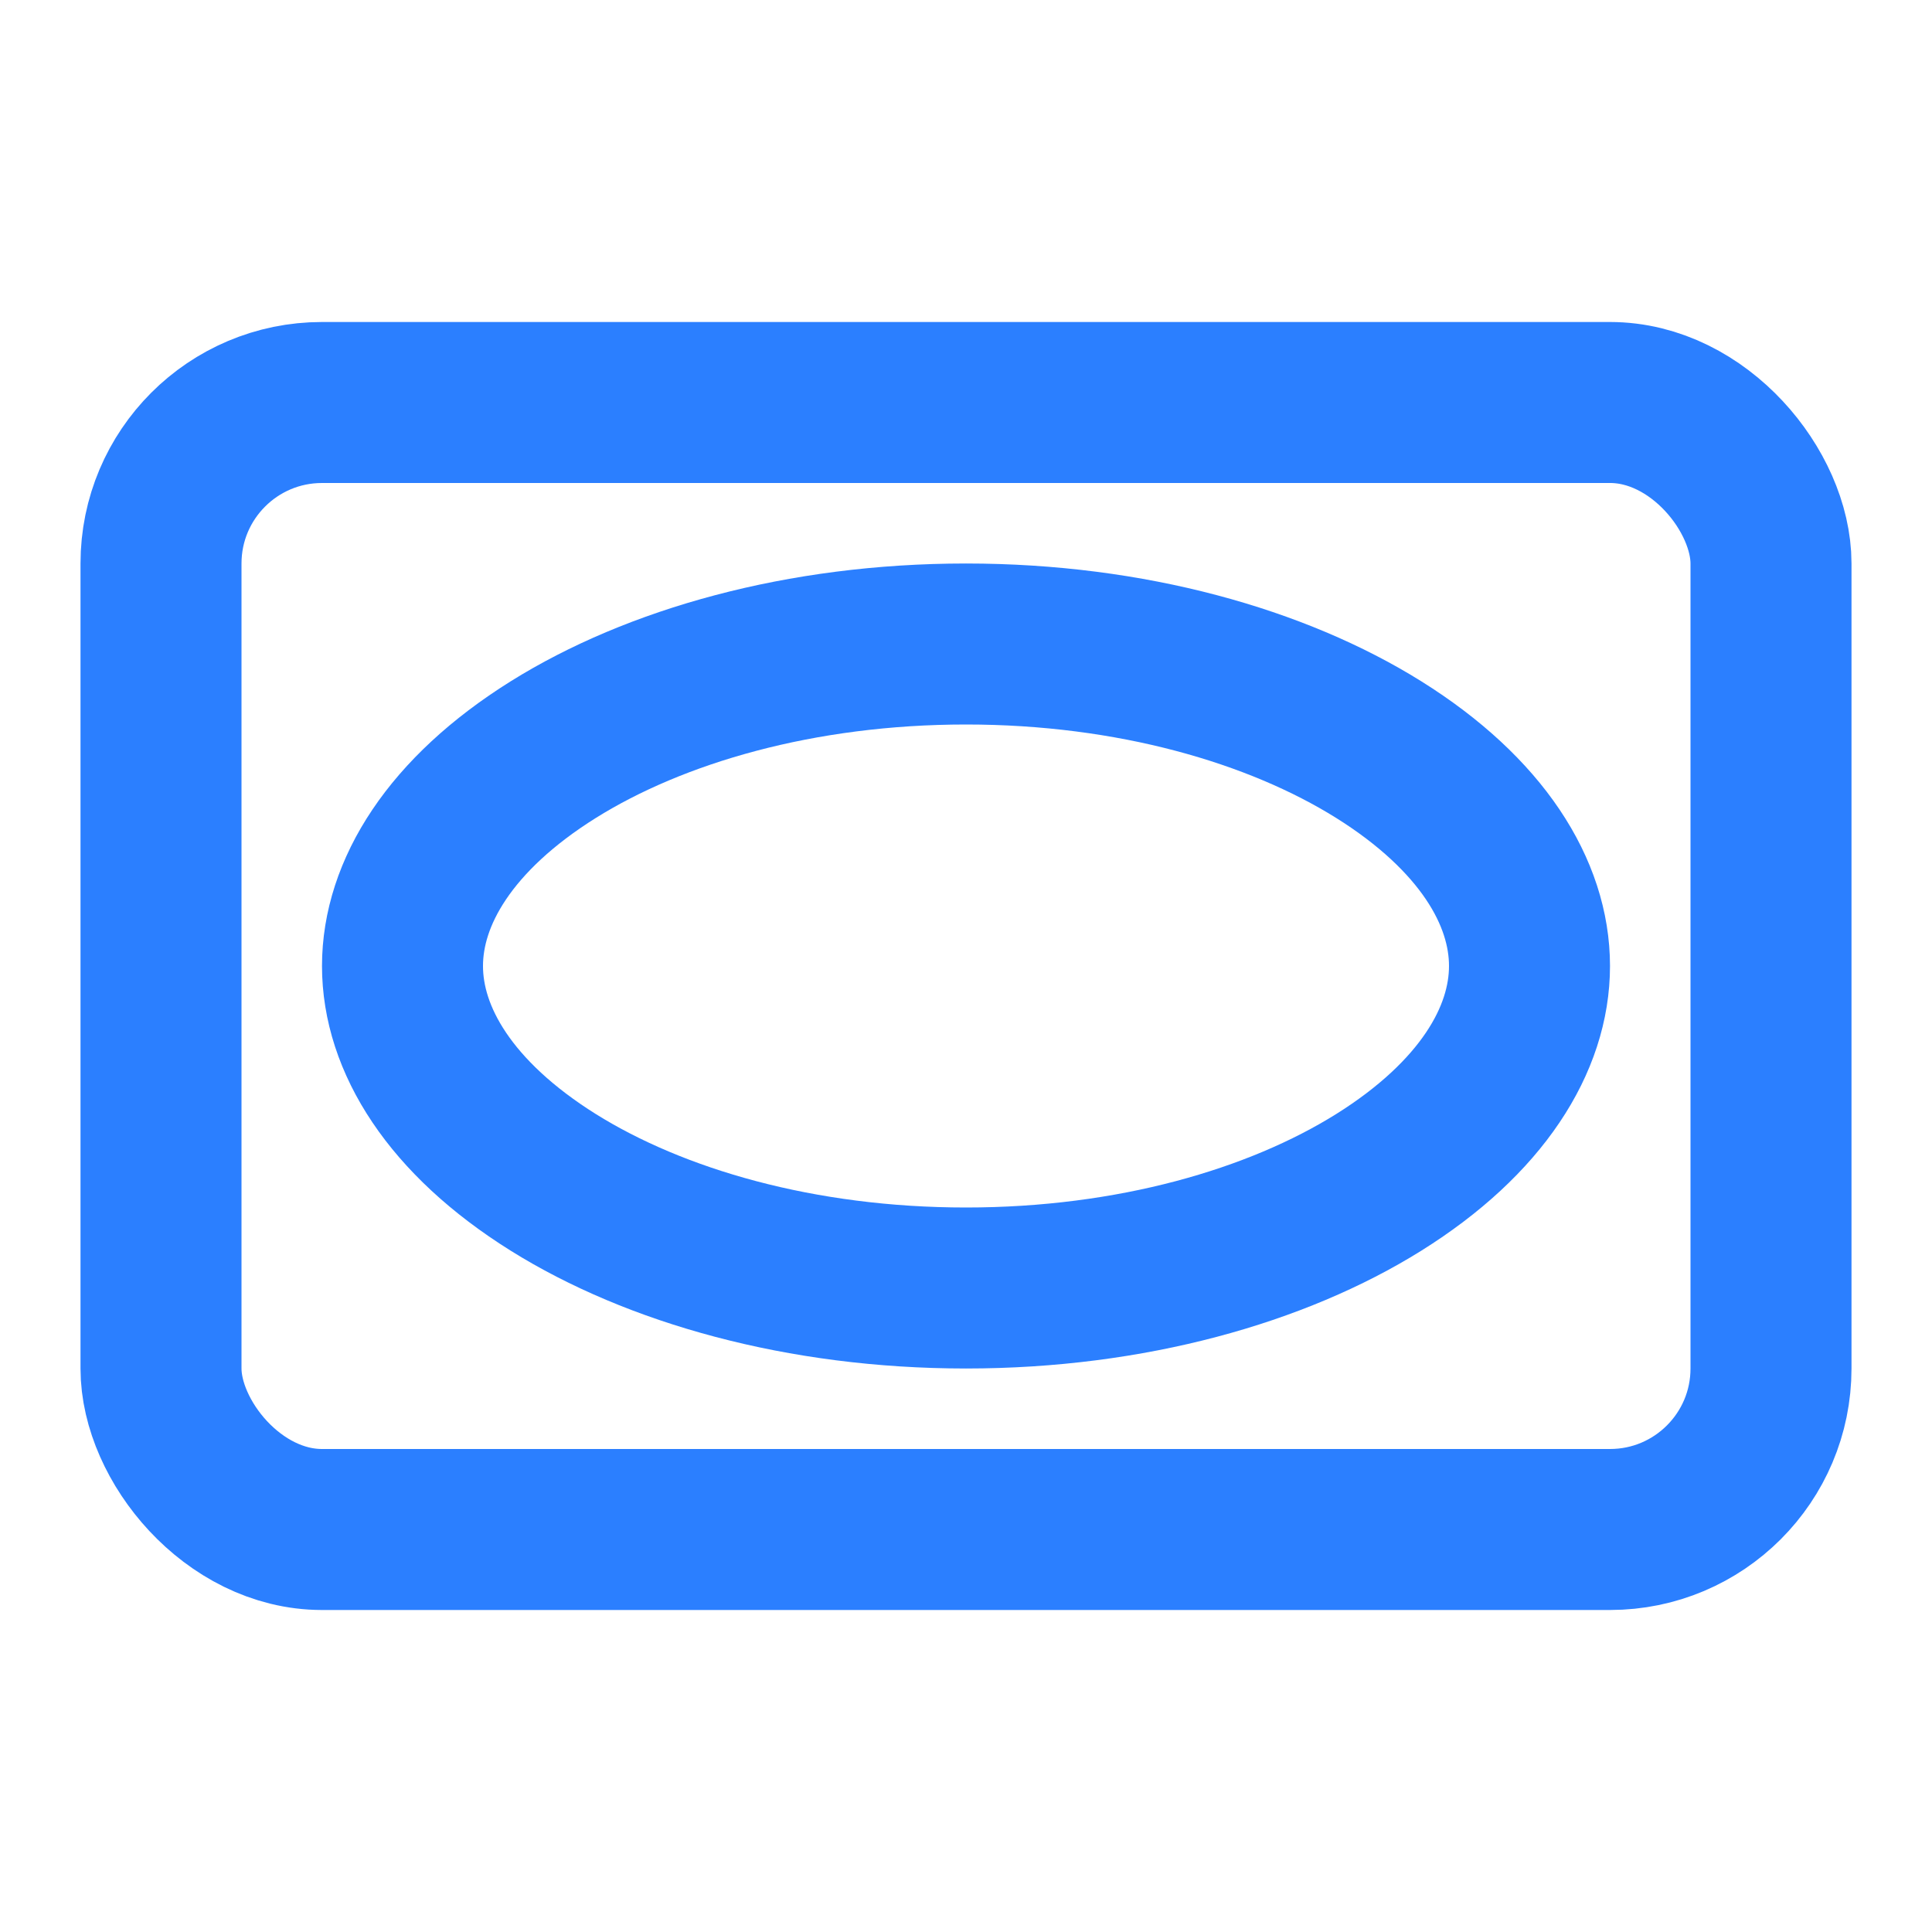 <svg width="24" height="24" viewBox="0 0 24 24" fill="none" xmlns="http://www.w3.org/2000/svg">
<rect x="2" y="5" width="20" height="14" rx="2" stroke="#2B7FFF" stroke-width="2"/>
<path d="M12 8C14.052 8 15.862 8.522 17.127 9.312C18.406 10.112 19 11.088 19 12C19 12.912 18.406 13.888 17.127 14.688C15.862 15.478 14.052 16 12 16C9.948 16 8.138 15.478 6.873 14.688C5.594 13.888 5 12.912 5 12C5 11.088 5.594 10.112 6.873 9.312C8.138 8.522 9.948 8 12 8Z" stroke="#2B7FFF" stroke-width="2"/>
</svg>
